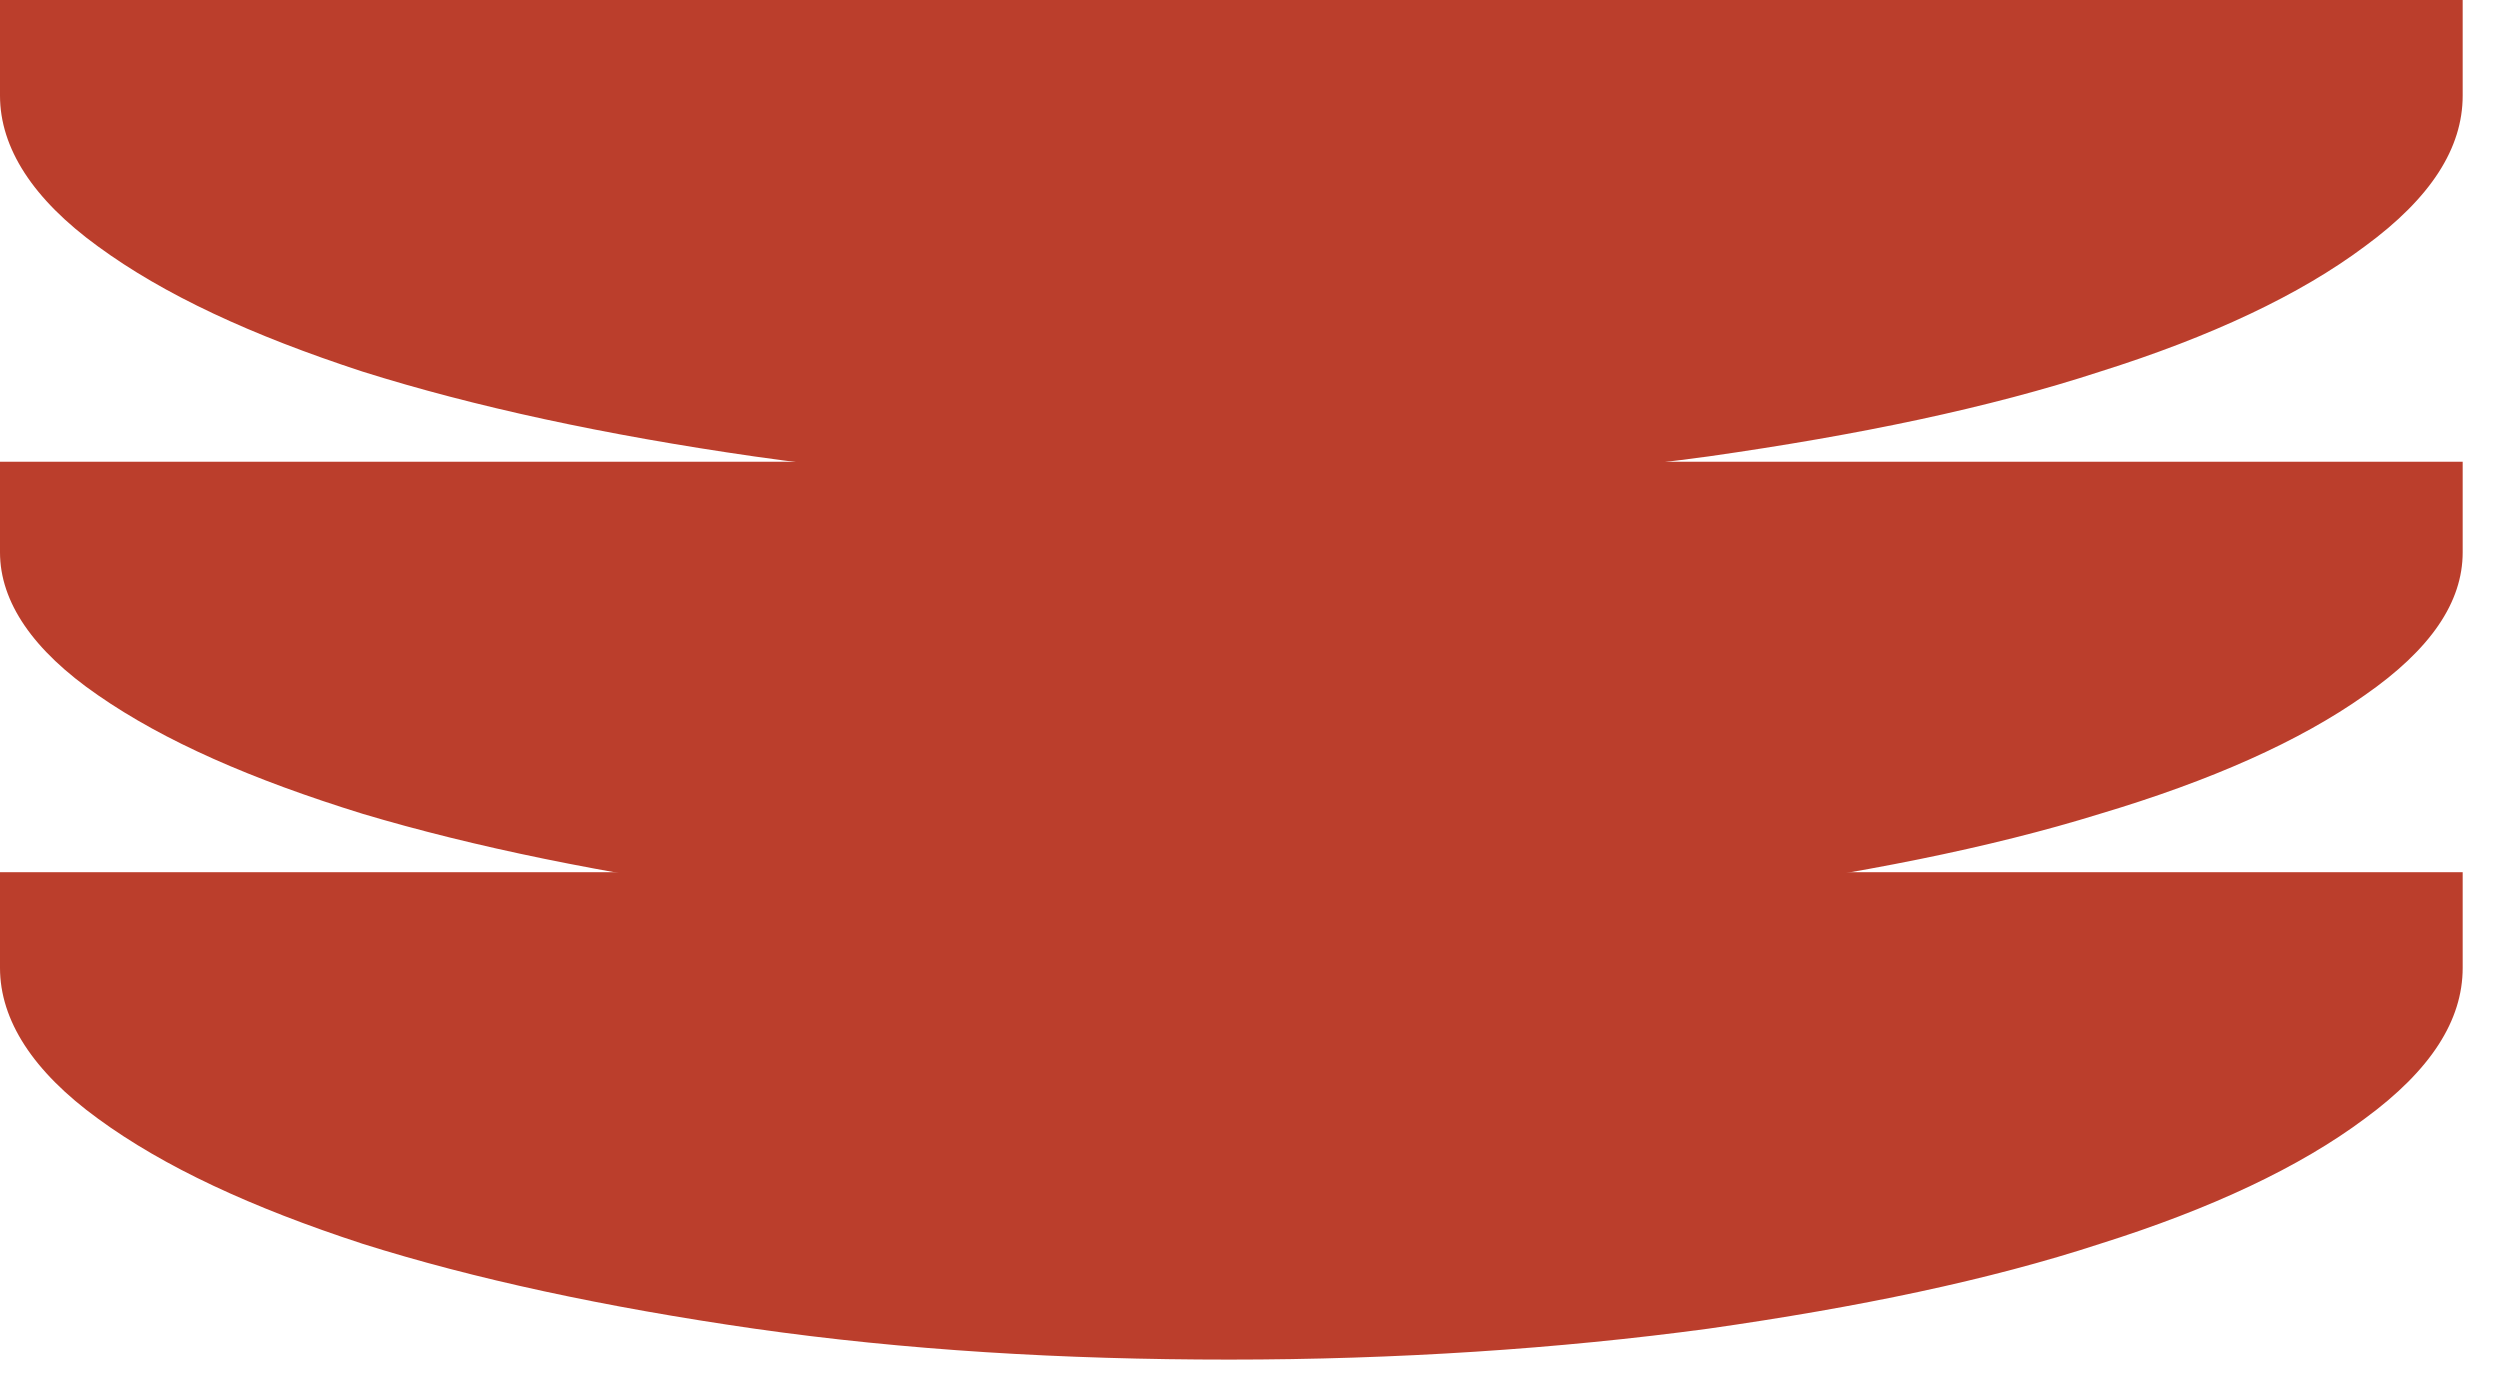 <svg xmlns="http://www.w3.org/2000/svg" fill="none" viewBox="0 0 56 31" height="31" width="56">
<path fill="#BB3E2C" d="M0 21.679C0 22.855 0.741 24.001 2.194 25.057C3.676 26.142 5.632 27.047 8.122 27.861C10.612 28.646 13.546 29.279 16.896 29.762C20.275 30.244 23.803 30.455 27.538 30.455C31.273 30.455 34.919 30.214 38.268 29.762C41.647 29.279 44.552 28.676 47.042 27.861C49.532 27.077 51.518 26.142 52.971 25.057C54.453 23.971 55.164 22.855 55.164 21.679V19.537H0V21.679Z"></path>
<path fill="#BB3E2C" d="M0 12.372C0 13.486 0.741 14.572 2.194 15.572C3.676 16.601 5.632 17.458 8.122 18.229C10.612 18.972 13.546 19.572 16.896 20.029C20.275 20.486 23.803 20.686 27.538 20.686C31.273 20.686 34.919 20.458 38.268 20.029C41.647 19.572 44.552 19.001 47.042 18.229C49.532 17.486 51.518 16.601 52.971 15.572C54.453 14.543 55.164 13.486 55.164 12.372V10.343H0V12.372Z"></path>
<path fill="#BB3E2C" d="M0 2.141C0 3.318 0.741 4.464 2.194 5.519C3.676 6.605 5.632 7.51 8.122 8.324C10.612 9.108 13.546 9.742 16.896 10.224C20.275 10.707 23.803 10.918 27.538 10.918C31.273 10.918 34.919 10.677 38.268 10.224C41.647 9.742 44.552 9.138 47.042 8.324C49.532 7.54 51.518 6.605 52.971 5.519C54.453 4.434 55.164 3.318 55.164 2.141V0H0V2.141Z"></path>
</svg>
